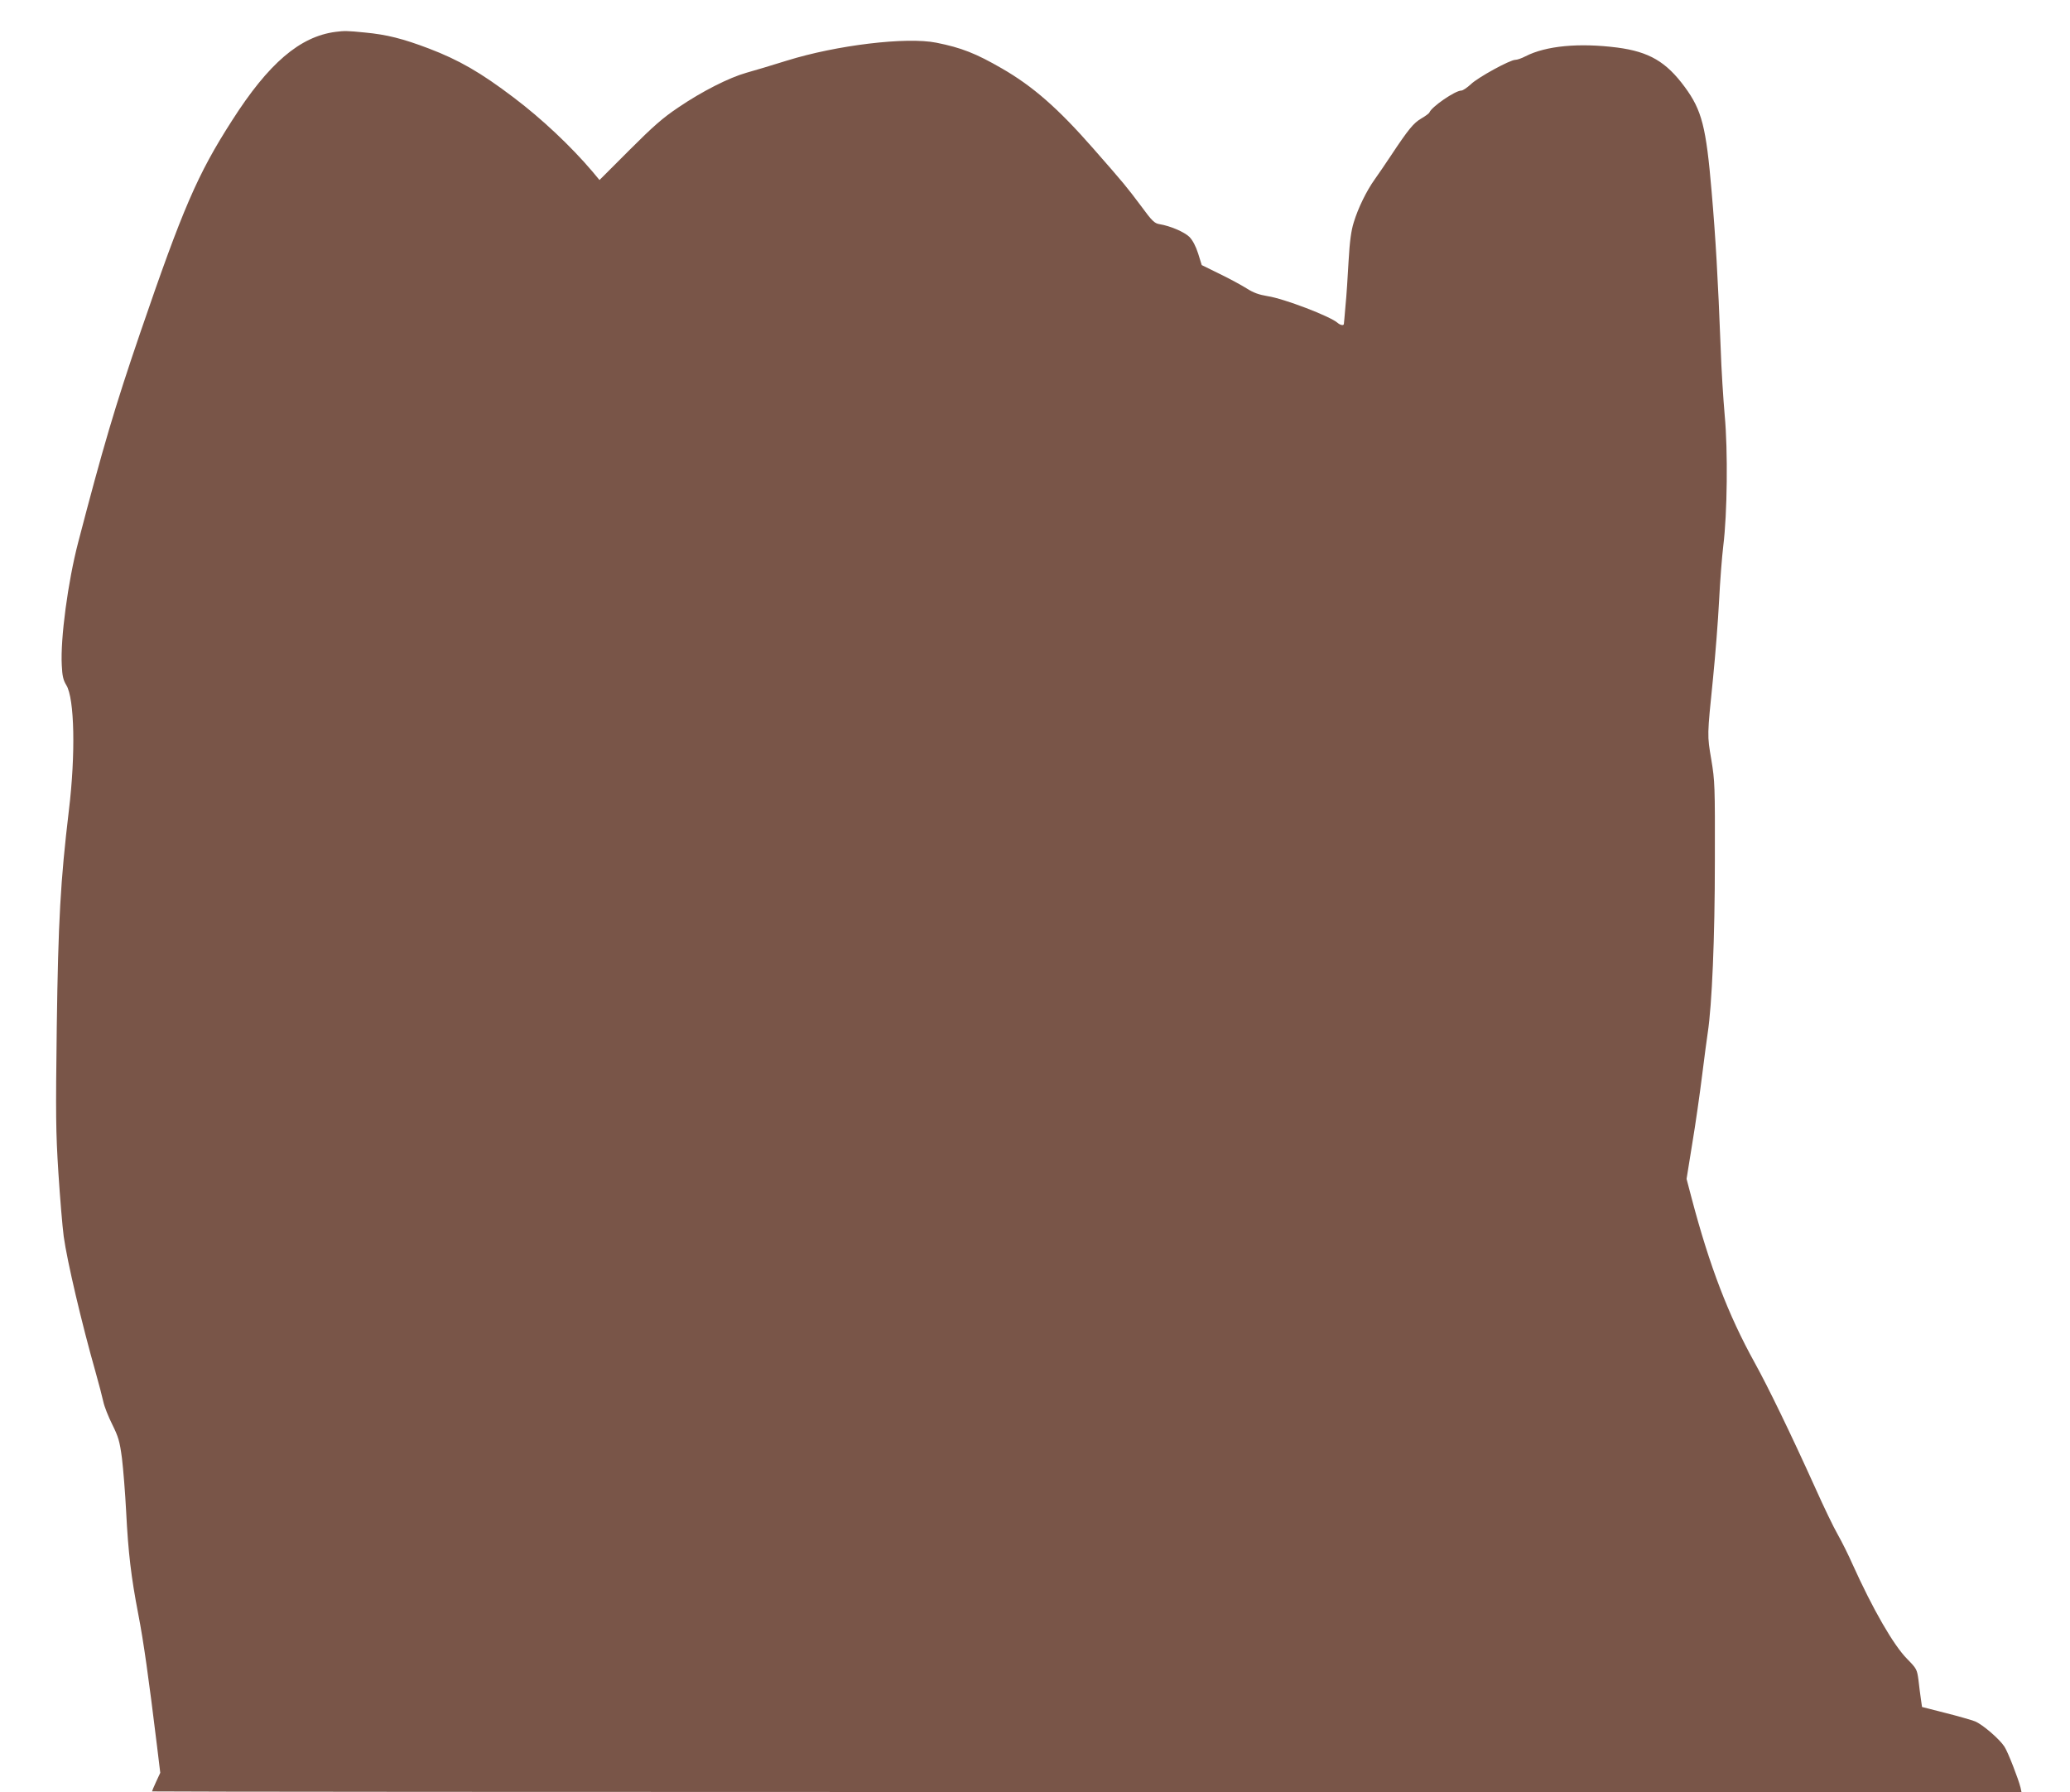 <?xml version="1.0" standalone="no"?>
<!DOCTYPE svg PUBLIC "-//W3C//DTD SVG 20010904//EN"
 "http://www.w3.org/TR/2001/REC-SVG-20010904/DTD/svg10.dtd">
<svg version="1.0" xmlns="http://www.w3.org/2000/svg"
 width="1280pt" height="1108pt" viewBox="0 0 1280 1108"
 preserveAspectRatio="xMidYMid meet">
<g transform="translate(0,1108) scale(0.1,-0.1)"
fill="#795548" stroke="none">
<path d="M2075 10883 c-221 -29 -414 -194 -640 -548 -214 -333 -305 -545 -567
-1310 -157 -459 -232 -713 -385 -1300 -63 -242 -110 -593 -101 -758 3 -66 9
-92 28 -123 51 -82 58 -427 16 -774 -52 -436 -66 -684 -75 -1340 -7 -548 -6
-646 10 -900 10 -157 25 -334 33 -395 21 -152 111 -536 196 -835 21 -74 43
-159 49 -187 6 -29 31 -92 55 -140 38 -77 46 -103 60 -208 8 -66 20 -214 26
-330 13 -257 31 -407 75 -635 32 -164 65 -398 115 -808 l21 -173 -26 -56 c-14
-30 -25 -57 -25 -59 0 -2 2601 -4 5780 -4 l5780 0 -6 28 c-13 53 -77 218 -99
252 -29 46 -134 137 -182 157 -21 8 -103 32 -183 52 l-145 37 -7 49 c-4 28
-11 80 -15 118 -9 65 -11 70 -70 130 -85 86 -212 307 -338 586 -25 57 -66 139
-91 183 -25 43 -87 172 -138 286 -155 343 -292 625 -376 777 -163 295 -278
594 -390 1018 l-31 118 35 217 c20 119 47 309 61 422 14 113 30 232 35 265 26
171 44 586 44 1060 1 469 0 496 -22 628 -26 154 -26 142 11 507 14 140 31 354
37 475 6 121 18 274 26 340 25 199 29 589 9 805 -9 102 -21 289 -25 415 -17
436 -31 681 -56 970 -34 400 -60 503 -166 647 -115 156 -220 218 -418 244
-236 30 -440 11 -567 -54 -23 -12 -51 -22 -63 -22 -33 0 -232 -109 -275 -151
-23 -21 -49 -39 -59 -39 -38 0 -183 -100 -197 -135 -2 -6 -25 -23 -51 -38 -47
-28 -77 -63 -189 -232 -33 -49 -77 -115 -99 -145 -50 -70 -102 -176 -129 -265
-16 -51 -25 -116 -32 -240 -5 -93 -13 -217 -19 -275 -5 -58 -9 -108 -10 -112
0 -13 -22 -9 -39 6 -45 40 -332 150 -433 165 -54 9 -87 21 -128 47 -30 19
-105 60 -167 90 l-112 55 -22 71 c-15 47 -34 82 -54 103 -32 31 -118 68 -185
79 -31 5 -46 19 -114 112 -91 121 -101 134 -295 355 -220 251 -375 386 -566
496 -161 93 -250 128 -405 159 -185 37 -617 -15 -925 -111 -93 -29 -206 -63
-250 -75 -106 -30 -273 -114 -420 -214 -97 -65 -155 -116 -304 -265 l-184
-184 -45 54 c-131 154 -313 326 -487 457 -203 154 -337 231 -523 302 -161 61
-259 86 -396 99 -110 11 -126 11 -181 4z"/>
</g>
</svg>
